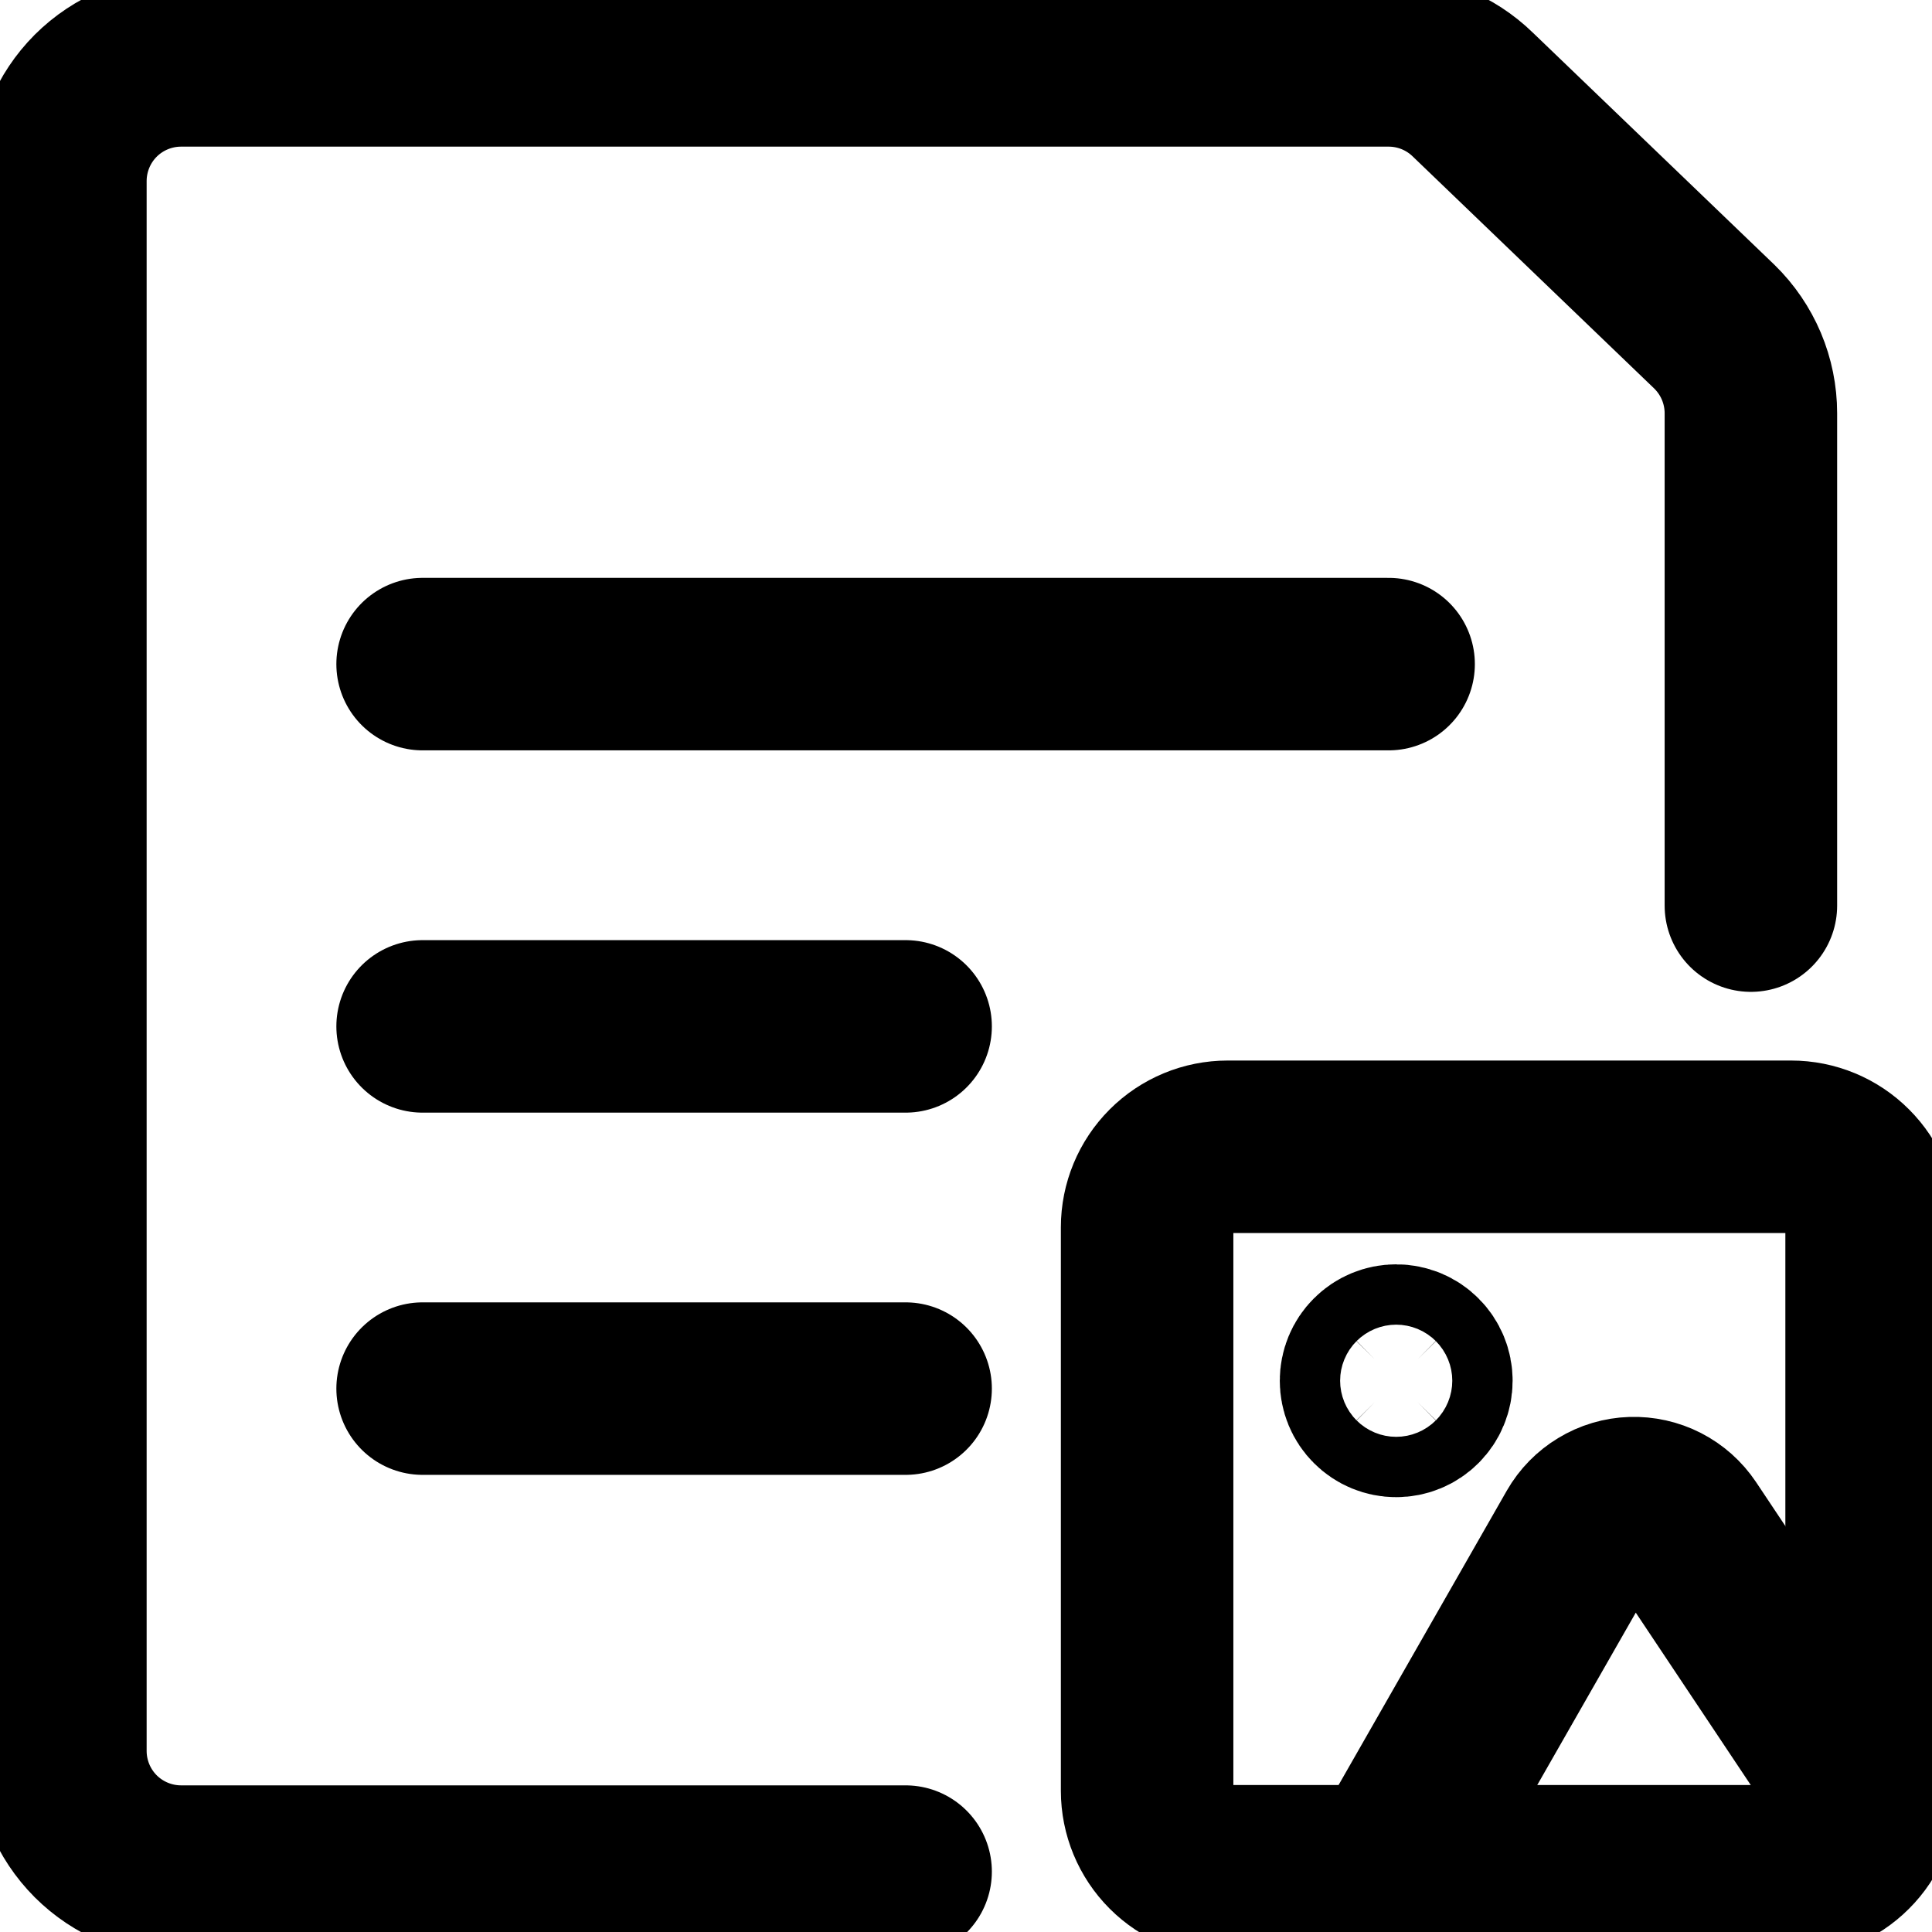 <svg width="35" height="35" viewBox="0 0 35 35" fill="none" xmlns="http://www.w3.org/2000/svg">
<g clip-path="url(#clip0_102_1295)">
<path d="M32.448 20.775H22.24C21.853 20.775 21.482 20.929 21.208 21.203C20.935 21.476 20.781 21.847 20.781 22.234V32.442C20.781 32.829 20.935 33.2 21.208 33.473C21.482 33.747 21.853 33.9 22.24 33.9H32.448C32.835 33.9 33.206 33.747 33.479 33.473C33.753 33.2 33.906 32.829 33.906 32.442V22.234C33.906 21.847 33.753 21.476 33.479 21.203C33.206 20.929 32.835 20.775 32.448 20.775Z" stroke="black" stroke-width="3.125" stroke-linecap="round" stroke-linejoin="round"/>
<path d="M25.293 25.56C25.148 25.56 25.009 25.503 24.907 25.4C24.804 25.298 24.747 25.159 24.747 25.013C24.747 24.868 24.804 24.729 24.907 24.627C25.009 24.524 25.148 24.467 25.293 24.467M25.293 25.56C25.438 25.56 25.578 25.503 25.68 25.4C25.783 25.298 25.84 25.159 25.84 25.013C25.84 24.868 25.783 24.729 25.68 24.627C25.578 24.524 25.438 24.467 25.293 24.467" stroke="black" stroke-width="3.125"/>
<path d="M33.739 32.554L30.513 27.717C30.409 27.562 30.268 27.436 30.102 27.351C29.936 27.266 29.751 27.225 29.565 27.231C29.379 27.237 29.197 27.291 29.038 27.388C28.878 27.484 28.746 27.619 28.653 27.781L25.153 33.906M16.406 33.906H3.281C2.701 33.906 2.145 33.676 1.734 33.266C1.324 32.855 1.094 32.299 1.094 31.719V3.281C1.094 2.701 1.324 2.145 1.734 1.734C2.145 1.324 2.701 1.094 3.281 1.094H25.156C25.727 1.094 26.275 1.317 26.683 1.715L31.058 5.919C31.267 6.123 31.433 6.367 31.547 6.636C31.66 6.905 31.719 7.194 31.719 7.486V16.406M7.656 12.031H25.156M7.656 18.594H16.406M7.656 25.156H16.406" stroke="black" stroke-width="3.125" stroke-linecap="round" stroke-linejoin="round"/>
</g>
<defs>
<clipPath id="clip0_102_1295">
<rect width="35" height="35" fill="white"/>
</clipPath>
</defs>
</svg>
